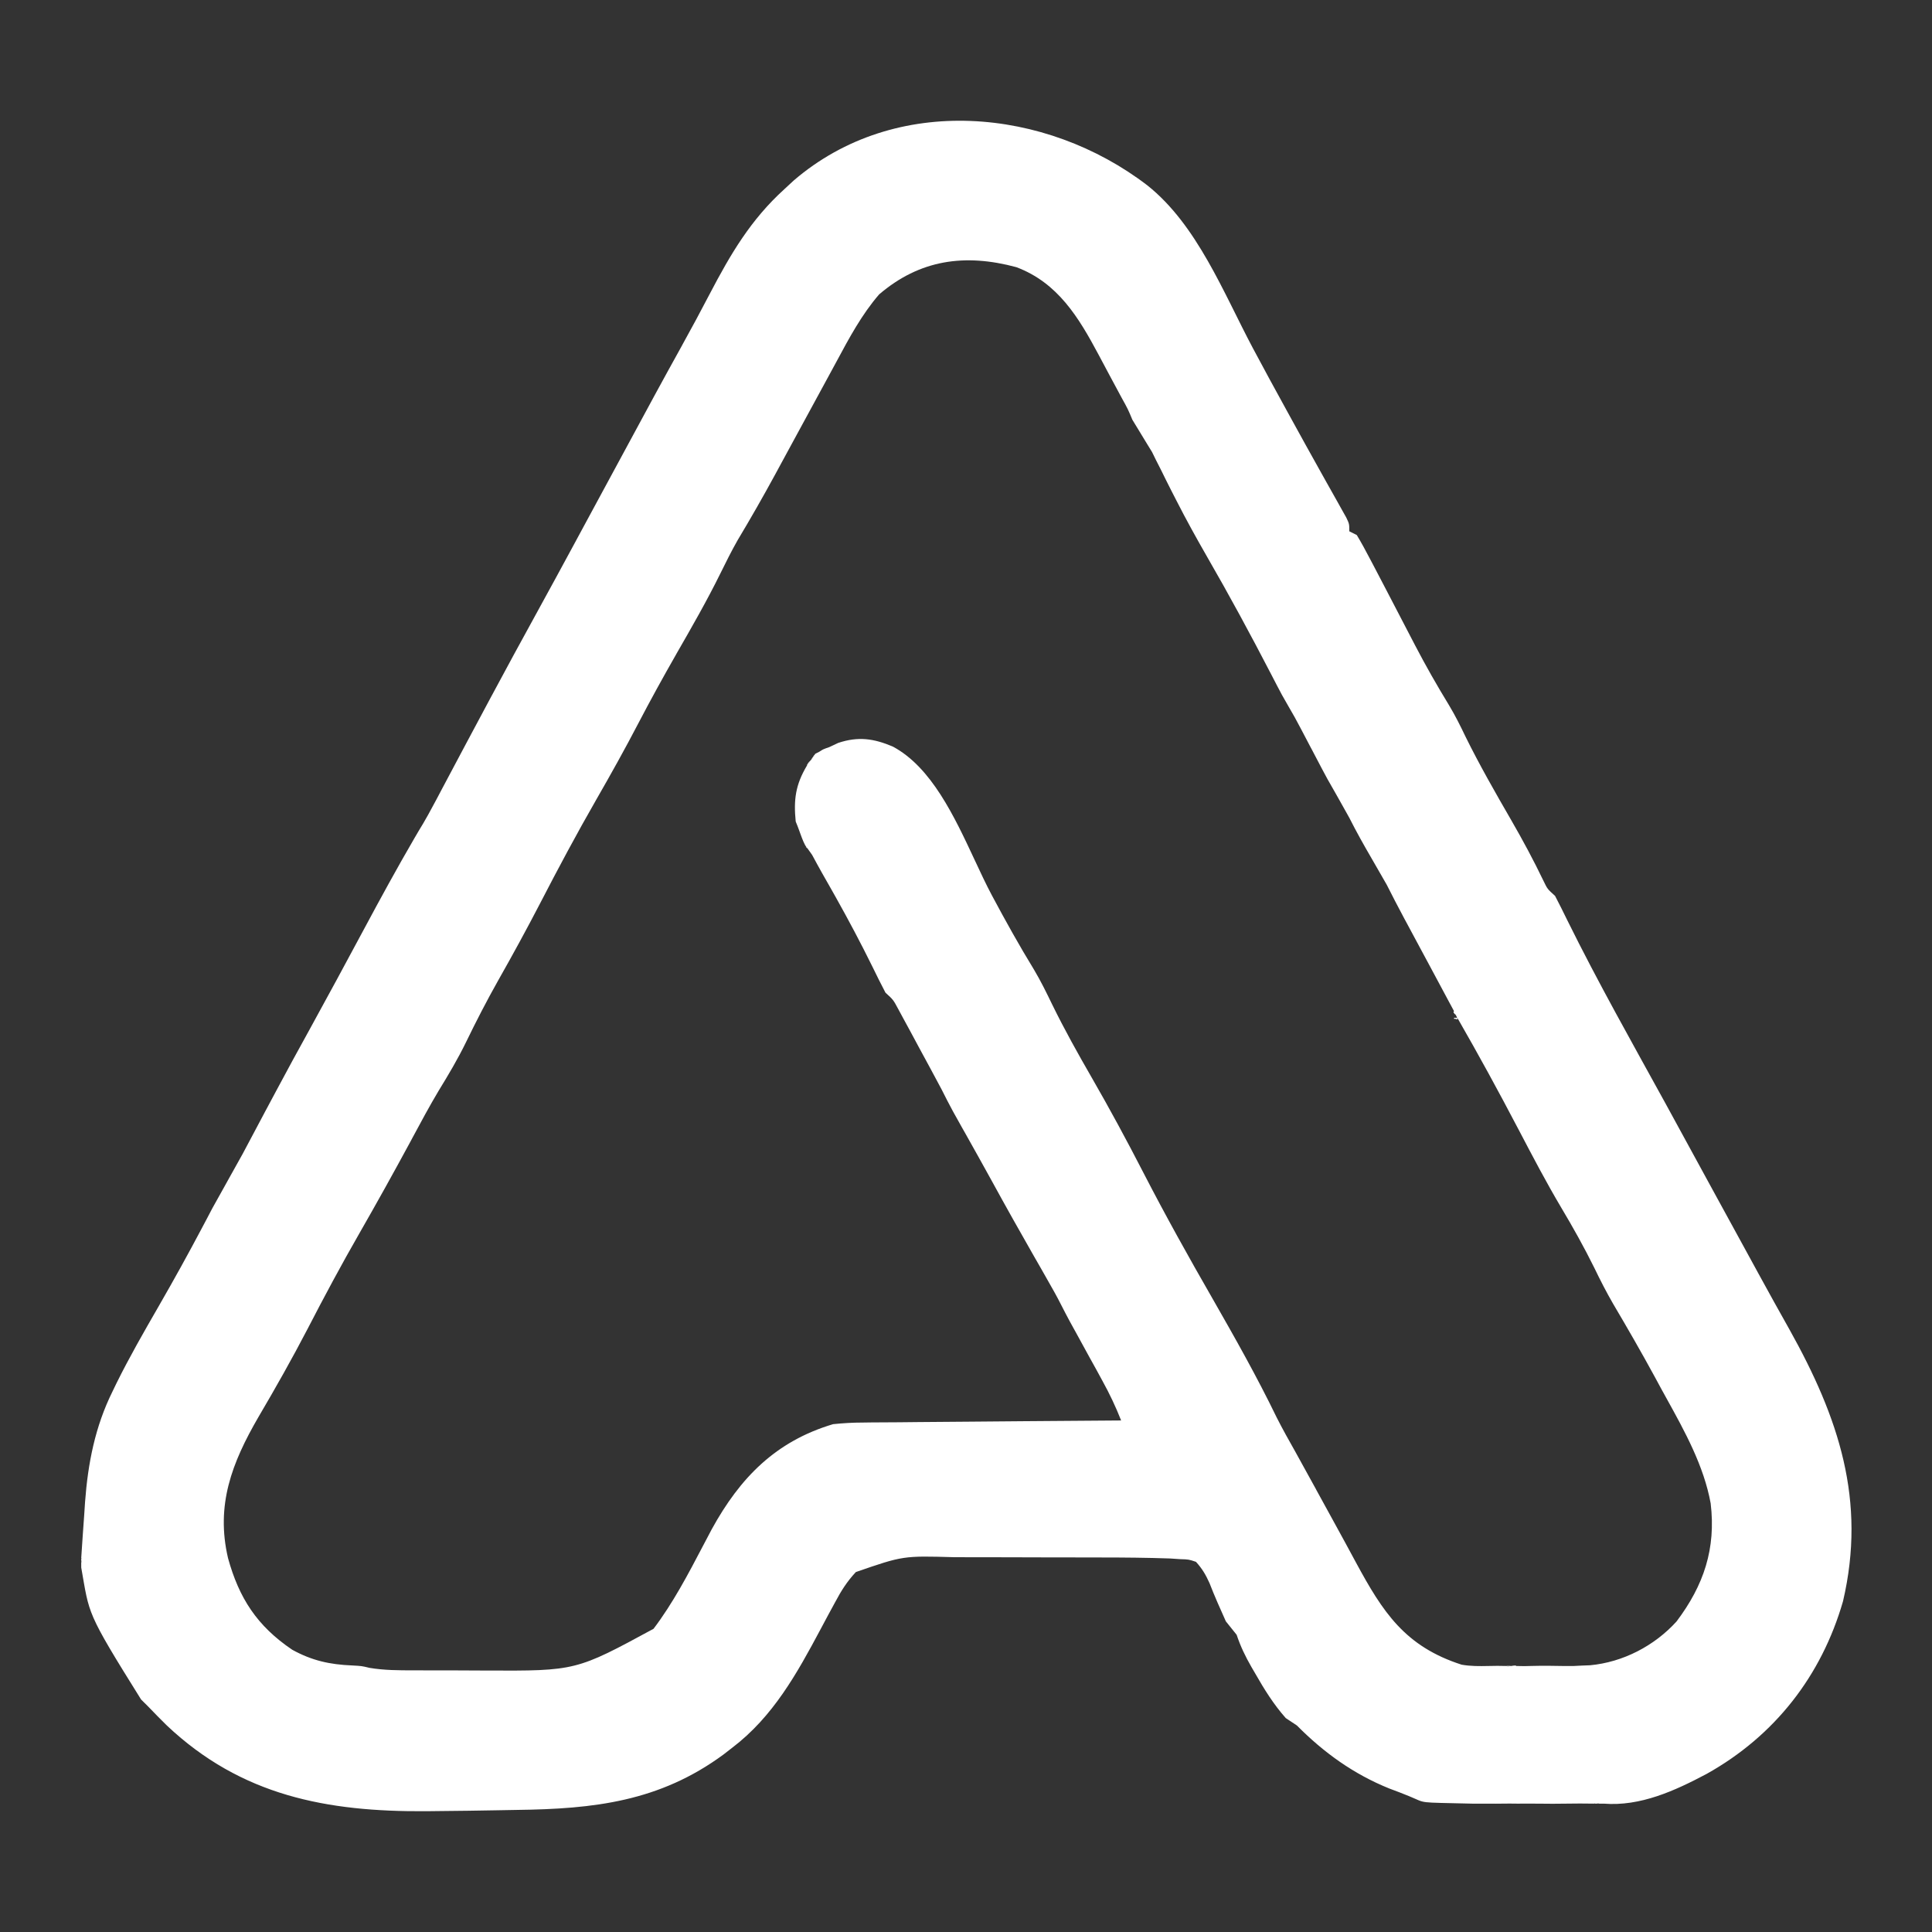 <svg width="48" height="48" viewBox="0 0 48 48" fill="none" xmlns="http://www.w3.org/2000/svg">
<rect x="0" y="0" width="48" height="48" fill="#333333" stroke="none"/>
<path fill-rule="evenodd" clip-rule="evenodd" d="M36.98 44.811L36.782 44.811C36.863 44.81 36.942 44.81 36.98 44.811ZM39.732 44.811L39.615 44.811C39.631 44.779 39.681 44.795 39.731 44.81L39.732 44.811ZM20.052 21.063C20.062 21.064 20.072 21.066 20.078 21.067C20.084 21.068 20.086 21.069 20.076 21.069C20.074 21.07 20.072 21.07 20.069 21.07C20.066 21.07 20.061 21.07 20.056 21.07C20.055 21.069 20.054 21.068 20.053 21.067C20.052 21.065 20.051 21.064 20.05 21.063C20.026 21.06 20.005 21.057 20.044 21.057L20.047 21.057L20.052 21.063L20.052 21.063ZM20.047 19.023L20.151 18.878C20.106 18.928 20.062 18.978 20.047 19.023ZM20.152 18.877C20.197 18.825 20.243 18.773 20.259 18.726L20.152 18.877ZM36.219 25.308C36.247 25.32 36.259 25.329 36.219 25.308C36.173 25.323 36.173 25.316 36.173 25.308L36.126 25.308C36.126 25.275 36.183 25.293 36.218 25.307L36.173 25.218C36.211 25.256 36.248 25.293 36.219 25.308ZM36.126 25.124C36.094 25.139 36.133 25.178 36.172 25.217L36.173 25.218L36.126 25.124Z" fill="white"/>
<path fill-rule="evenodd" clip-rule="evenodd" d="M2.018 38.829L2.018 38.83L2.018 38.71C2.049 38.726 2.034 38.778 2.018 38.829ZM36.126 25.124C36.094 25.139 36.133 25.178 36.172 25.217L36.173 25.218L36.218 25.307C36.183 25.293 36.126 25.275 36.126 25.308L36.173 25.308C36.173 25.316 36.173 25.323 36.219 25.308C36.259 25.329 36.247 25.32 36.219 25.308C36.248 25.293 36.211 25.256 36.173 25.218L36.126 25.124ZM38.483 41.386C38.468 41.386 38.454 41.386 38.439 41.386C38.432 41.386 38.425 41.386 38.418 41.386C38.405 41.386 38.393 41.386 38.38 41.386L38.418 41.386L38.483 41.386ZM38.379 41.386L38.33 41.386L38.307 41.386L38.297 41.386L38.281 41.386C38.286 41.386 38.291 41.386 38.297 41.386C38.301 41.386 38.304 41.386 38.307 41.386C38.315 41.386 38.323 41.386 38.33 41.386C38.346 41.386 38.363 41.386 38.379 41.386ZM37.672 41.391C37.657 41.375 37.602 41.383 37.548 41.391L37.547 41.391H37.427C37.442 41.406 37.494 41.398 37.547 41.391H37.672ZM20.152 18.877L20.259 18.726C20.243 18.773 20.197 18.825 20.152 18.877ZM20.047 19.023C20.062 18.978 20.106 18.928 20.151 18.878L20.047 19.023ZM20.044 21.057C20.005 21.057 20.026 21.06 20.05 21.063C20.051 21.064 20.052 21.065 20.053 21.067L20.056 21.07C20.061 21.07 20.066 21.07 20.069 21.07C20.072 21.07 20.074 21.07 20.076 21.069C20.086 21.069 20.084 21.068 20.078 21.067C20.072 21.066 20.062 21.064 20.052 21.063L20.052 21.063L20.047 21.057L20.044 21.057Z" fill="white"/>
<path fill-rule="evenodd" clip-rule="evenodd" d="M36.173 25.218L36.126 25.124C36.094 25.139 36.133 25.178 36.172 25.217L36.173 25.218ZM36.219 25.308C36.259 25.329 36.247 25.32 36.219 25.308C36.248 25.293 36.211 25.256 36.173 25.218L36.218 25.307C36.183 25.293 36.126 25.275 36.126 25.308L36.173 25.308C36.173 25.316 36.173 25.323 36.219 25.308ZM41.346 34.637C41.346 34.637 41.346 34.638 41.347 34.639C41.347 34.639 41.347 34.64 41.348 34.64C41.347 34.639 41.346 34.638 41.346 34.637ZM38.483 41.386C38.468 41.386 38.454 41.386 38.439 41.386L38.418 41.386L38.38 41.386H38.483ZM37.672 41.391C37.657 41.375 37.602 41.383 37.548 41.391L37.547 41.391H37.427C37.442 41.406 37.494 41.398 37.547 41.391H37.672ZM20.152 18.877C20.197 18.825 20.243 18.773 20.259 18.726L20.152 18.877ZM20.047 19.023C20.062 18.978 20.106 18.928 20.151 18.878L20.047 19.023ZM20.044 21.057C20.005 21.057 20.026 21.06 20.05 21.063C20.051 21.064 20.052 21.065 20.053 21.067L20.056 21.07C20.061 21.07 20.066 21.07 20.069 21.07C20.072 21.07 20.074 21.07 20.076 21.069C20.086 21.069 20.084 21.068 20.078 21.067C20.072 21.066 20.062 21.064 20.052 21.063L20.052 21.063L20.047 21.057L20.044 21.057Z" fill="white"/>
<path fill-rule="evenodd" clip-rule="evenodd" d="M31.125 8.645C30.399 7.279 29.744 5.59 28.505 4.605C25.988 2.675 22.25 2.309 19.718 4.486L19.49 4.697C18.653 5.456 18.153 6.308 17.634 7.3C17.409 7.732 17.179 8.16 16.943 8.585L16.943 8.586C16.382 9.6 16.382 9.6 14.936 12.276C14.77 12.583 14.604 12.89 14.438 13.197L14.274 13.501C13.972 14.059 13.67 14.616 13.364 15.172C12.555 16.64 11.768 18.119 10.982 19.599L10.847 19.855C10.495 20.518 10.482 20.499 10.3 20.818C9.865 21.565 9.451 22.323 9.043 23.085C8.595 23.921 8.144 24.755 7.687 25.586C7.407 26.093 7.128 26.602 6.856 27.114C6.792 27.234 6.728 27.353 6.664 27.473L6.644 27.511L6.599 27.594C6.495 27.789 6.391 27.984 6.288 28.18L6.198 28.349L6.028 28.669C6.01 28.703 5.828 29.029 5.647 29.352C5.646 29.355 5.644 29.358 5.643 29.36C5.466 29.676 5.292 29.988 5.275 30.02L5.154 30.251L5.021 30.502C4.681 31.145 4.33 31.78 3.967 32.41L3.938 32.461C3.575 33.091 3.213 33.72 2.891 34.372L2.796 34.569C2.363 35.442 2.185 36.352 2.113 37.319L2.093 37.624C2.067 37.986 2.041 38.348 2.018 38.71C2.049 38.726 2.034 38.778 2.018 38.829L2.018 38.83L2.018 38.944C2.226 40.116 2.127 40.017 3.505 42.223L3.69 42.407C3.84 42.564 3.991 42.718 4.146 42.87C5.997 44.616 8.119 45.016 10.588 44.999L10.94 44.995C11.405 44.991 11.871 44.985 12.337 44.976C12.504 44.973 12.671 44.97 12.839 44.967C14.755 44.943 16.388 44.76 17.978 43.588L18.189 43.424C19.207 42.651 19.799 41.58 20.39 40.472C20.45 40.36 20.51 40.247 20.57 40.135L20.746 39.811C20.898 39.525 21.042 39.294 21.264 39.057C22.436 38.652 22.436 38.652 23.704 38.688C23.839 38.689 23.974 38.689 24.11 38.689C24.394 38.689 24.679 38.689 24.964 38.69C25.331 38.692 25.698 38.693 26.064 38.693C26.352 38.693 26.641 38.693 26.929 38.694L27.343 38.695C27.919 38.695 28.495 38.7 29.071 38.72L29.323 38.737C29.533 38.743 29.533 38.743 29.713 38.803C29.868 38.973 29.956 39.123 30.05 39.332C30.174 39.654 30.315 39.967 30.456 40.282L30.724 40.616C30.82 40.904 30.94 41.152 31.091 41.415L31.188 41.581C31.412 41.974 31.643 42.345 31.944 42.685L32.222 42.87C32.892 43.546 33.632 44.078 34.517 44.435C34.682 44.496 34.847 44.559 35.01 44.626C35.462 44.811 35.16 44.776 36.575 44.811L36.782 44.811C36.863 44.81 36.942 44.81 36.98 44.811C37.232 44.816 37.438 44.805 37.69 44.811C37.864 44.814 38.036 44.807 38.211 44.811C38.725 44.822 39.101 44.8 39.615 44.811C39.631 44.779 39.681 44.795 39.731 44.81L39.732 44.811L39.843 44.811C40.755 44.884 41.613 44.49 42.399 44.073C44.093 43.128 45.254 41.636 45.789 39.783C46.375 37.278 45.68 35.218 44.461 33.035C44.201 32.573 43.944 32.11 43.69 31.645C43.6 31.48 43.509 31.314 43.419 31.149C43.129 30.621 42.84 30.093 42.552 29.564C42.162 28.848 41.772 28.132 41.38 27.417C40.55 25.907 39.7 24.404 38.937 22.859C38.839 22.657 38.739 22.457 38.635 22.258C38.445 22.087 38.445 22.087 38.35 21.89C38.102 21.373 37.833 20.874 37.547 20.378C37.151 19.693 36.76 19.01 36.41 18.301C36.284 18.036 36.154 17.777 36.003 17.525C35.705 17.037 35.424 16.545 35.16 16.038C35.066 15.856 34.971 15.674 34.876 15.492C34.735 15.221 34.594 14.95 34.453 14.679C34.342 14.466 34.231 14.253 34.119 14.04L34.023 13.859C33.923 13.666 33.821 13.48 33.709 13.293L33.523 13.2C33.523 13.016 33.523 13.016 33.447 12.857L33.339 12.665L33.217 12.446C33.125 12.283 33.033 12.12 32.942 11.957L32.797 11.697C32.564 11.28 32.331 10.861 32.101 10.441L31.967 10.197C31.683 9.681 31.401 9.164 31.125 8.645ZM20.507 9.491L20.651 9.226C20.696 9.143 20.741 9.06 20.786 8.977C21.097 8.398 21.411 7.812 21.842 7.314C22.848 6.453 23.968 6.292 25.252 6.638C26.284 7.027 26.8 7.887 27.296 8.816C27.39 8.994 27.484 9.172 27.58 9.349C27.644 9.466 27.707 9.584 27.77 9.702L27.86 9.87C28.024 10.166 28.024 10.166 28.133 10.428C28.377 10.828 28.472 10.985 28.52 11.064L28.52 11.065L28.52 11.065L28.521 11.065C28.568 11.143 28.568 11.144 28.622 11.23L28.722 11.434L28.84 11.665C28.924 11.838 29.01 12.01 29.097 12.181L29.237 12.454C29.47 12.911 29.718 13.359 29.974 13.805C30.539 14.783 31.075 15.774 31.595 16.778C31.679 16.941 31.764 17.105 31.851 17.267L32.01 17.546L32.167 17.82C32.216 17.905 32.395 18.248 32.574 18.589L32.575 18.589C32.751 18.926 32.928 19.262 32.975 19.346L33.094 19.555L33.21 19.759L33.322 19.958C33.39 20.077 33.457 20.197 33.523 20.317C33.697 20.663 33.886 20.999 34.081 21.334C34.206 21.549 34.33 21.765 34.453 21.981C34.594 22.261 34.738 22.539 34.886 22.815L34.982 22.993C35.084 23.183 35.186 23.373 35.288 23.563L35.501 23.959C35.664 24.265 35.828 24.57 35.992 24.875L36.126 25.124L36.173 25.218C36.211 25.256 36.248 25.293 36.219 25.308C36.247 25.32 36.259 25.329 36.219 25.308C36.737 26.209 37.234 27.119 37.716 28.04L37.737 28.079C38.077 28.728 38.416 29.376 38.79 30.006C39.083 30.497 39.358 30.989 39.611 31.501C39.757 31.804 39.908 32.099 40.076 32.39C40.433 32.994 40.782 33.6 41.117 34.216L41.19 34.351L41.262 34.484L41.295 34.545L41.326 34.6L41.346 34.637C41.346 34.638 41.347 34.639 41.348 34.64L41.391 34.719L41.392 34.72L41.4 34.735L41.403 34.74L41.404 34.742C41.861 35.567 42.331 36.419 42.501 37.35C42.635 38.474 42.333 39.383 41.653 40.285C41.104 40.891 40.322 41.297 39.506 41.373C39.371 41.378 39.235 41.383 39.1 41.391C38.953 41.391 38.887 41.391 38.821 41.391C38.755 41.39 38.688 41.389 38.539 41.387L38.538 41.387L38.483 41.386H38.38H38.379C38.363 41.386 38.346 41.386 38.33 41.386L38.307 41.386L38.297 41.386L38.281 41.386C38.197 41.386 38.124 41.389 38.055 41.39C37.933 41.394 37.82 41.397 37.672 41.391H37.547C37.494 41.398 37.442 41.406 37.427 41.391C37.278 41.386 37.129 41.387 36.98 41.391C36.752 41.396 36.54 41.398 36.315 41.359C34.903 40.905 34.353 40.049 33.687 38.817C33.506 38.48 33.323 38.145 33.139 37.81C32.995 37.546 32.85 37.283 32.705 37.019L32.69 36.99L32.69 36.99C32.523 36.686 32.357 36.382 32.188 36.079C32.027 35.794 31.867 35.509 31.719 35.217C31.232 34.211 30.682 33.237 30.127 32.267C29.534 31.236 28.957 30.201 28.412 29.144C27.999 28.342 27.573 27.552 27.122 26.77C26.778 26.173 26.444 25.575 26.141 24.956C25.998 24.66 25.857 24.372 25.689 24.09C25.32 23.487 24.978 22.872 24.645 22.248C24.501 21.979 24.36 21.676 24.213 21.361C23.71 20.284 23.14 19.062 22.185 18.55C21.71 18.347 21.324 18.292 20.826 18.457L20.605 18.561C20.455 18.612 20.434 18.626 20.4 18.649C20.376 18.665 20.345 18.685 20.259 18.726C20.243 18.773 20.197 18.825 20.152 18.877L20.151 18.878L20.047 19.023C19.764 19.497 19.715 19.871 19.769 20.41C19.803 20.49 19.834 20.573 19.863 20.653L19.875 20.687C19.933 20.846 19.984 20.987 20.044 21.057L20.047 21.057L20.052 21.063L20.052 21.063C20.062 21.064 20.072 21.066 20.078 21.067C20.084 21.068 20.086 21.069 20.076 21.069C20.074 21.07 20.072 21.07 20.069 21.07C20.066 21.07 20.061 21.07 20.056 21.07L20.177 21.24C20.258 21.39 20.339 21.541 20.423 21.689C20.497 21.818 20.571 21.947 20.643 22.076L20.762 22.287C21.081 22.856 21.386 23.43 21.674 24.015C21.779 24.232 21.887 24.447 21.999 24.662C22.193 24.839 22.193 24.839 22.314 25.065L22.461 25.337L22.622 25.633L22.789 25.944L22.838 26.035C23.024 26.378 23.21 26.72 23.393 27.065C23.486 27.249 23.578 27.432 23.677 27.613L23.781 27.799L23.898 28.009L23.976 28.146C24.199 28.544 24.422 28.941 24.641 29.34C24.985 29.97 25.337 30.595 25.693 31.218L25.856 31.502L26.011 31.775C26.134 31.989 26.255 32.203 26.366 32.423C26.438 32.566 26.513 32.708 26.589 32.849L26.736 33.115C26.845 33.315 26.955 33.514 27.064 33.714L27.232 34.017L27.392 34.311C27.569 34.632 27.72 34.95 27.854 35.291C27.018 35.296 26.183 35.302 25.347 35.31L25.244 35.311C24.851 35.315 24.459 35.319 24.066 35.321C23.649 35.324 23.232 35.326 22.814 35.331C22.655 35.333 22.495 35.334 22.336 35.336C22.108 35.337 21.88 35.337 21.651 35.34L21.439 35.343C21.186 35.343 20.952 35.357 20.698 35.383C19.271 35.808 18.386 36.714 17.684 37.992C17.612 38.129 17.54 38.266 17.467 38.404C17.096 39.112 16.718 39.832 16.237 40.467C15.278 40.987 14.795 41.249 14.277 41.379C13.753 41.511 13.193 41.509 12.065 41.504C11.779 41.502 11.494 41.501 11.208 41.5C11.019 41.5 10.83 41.5 10.641 41.5L10.37 41.499C10.339 41.499 10.308 41.499 10.277 41.499C9.907 41.499 9.544 41.499 9.178 41.437C8.988 41.391 8.988 41.391 8.752 41.378C8.193 41.355 7.752 41.258 7.261 40.988C6.386 40.397 5.939 39.705 5.665 38.71C5.358 37.393 5.759 36.347 6.419 35.209C6.845 34.485 7.257 33.756 7.644 33.012C8.059 32.208 8.485 31.414 8.936 30.629C9.364 29.883 9.781 29.132 10.19 28.376L10.252 28.26C10.462 27.869 10.672 27.478 10.9 27.096C11.142 26.702 11.374 26.311 11.577 25.895C11.829 25.375 12.093 24.863 12.377 24.359C12.736 23.726 13.084 23.089 13.419 22.443C13.868 21.574 14.327 20.715 14.814 19.867C15.176 19.237 15.529 18.605 15.865 17.96C16.163 17.39 16.472 16.828 16.792 16.269L16.809 16.238C17.187 15.581 17.563 14.926 17.898 14.246C18.036 13.965 18.174 13.688 18.329 13.416C18.651 12.879 18.96 12.338 19.259 11.788L19.414 11.502C19.519 11.309 19.624 11.116 19.729 10.922C19.988 10.445 20.247 9.967 20.507 9.491Z" fill="white"/>
</svg>
